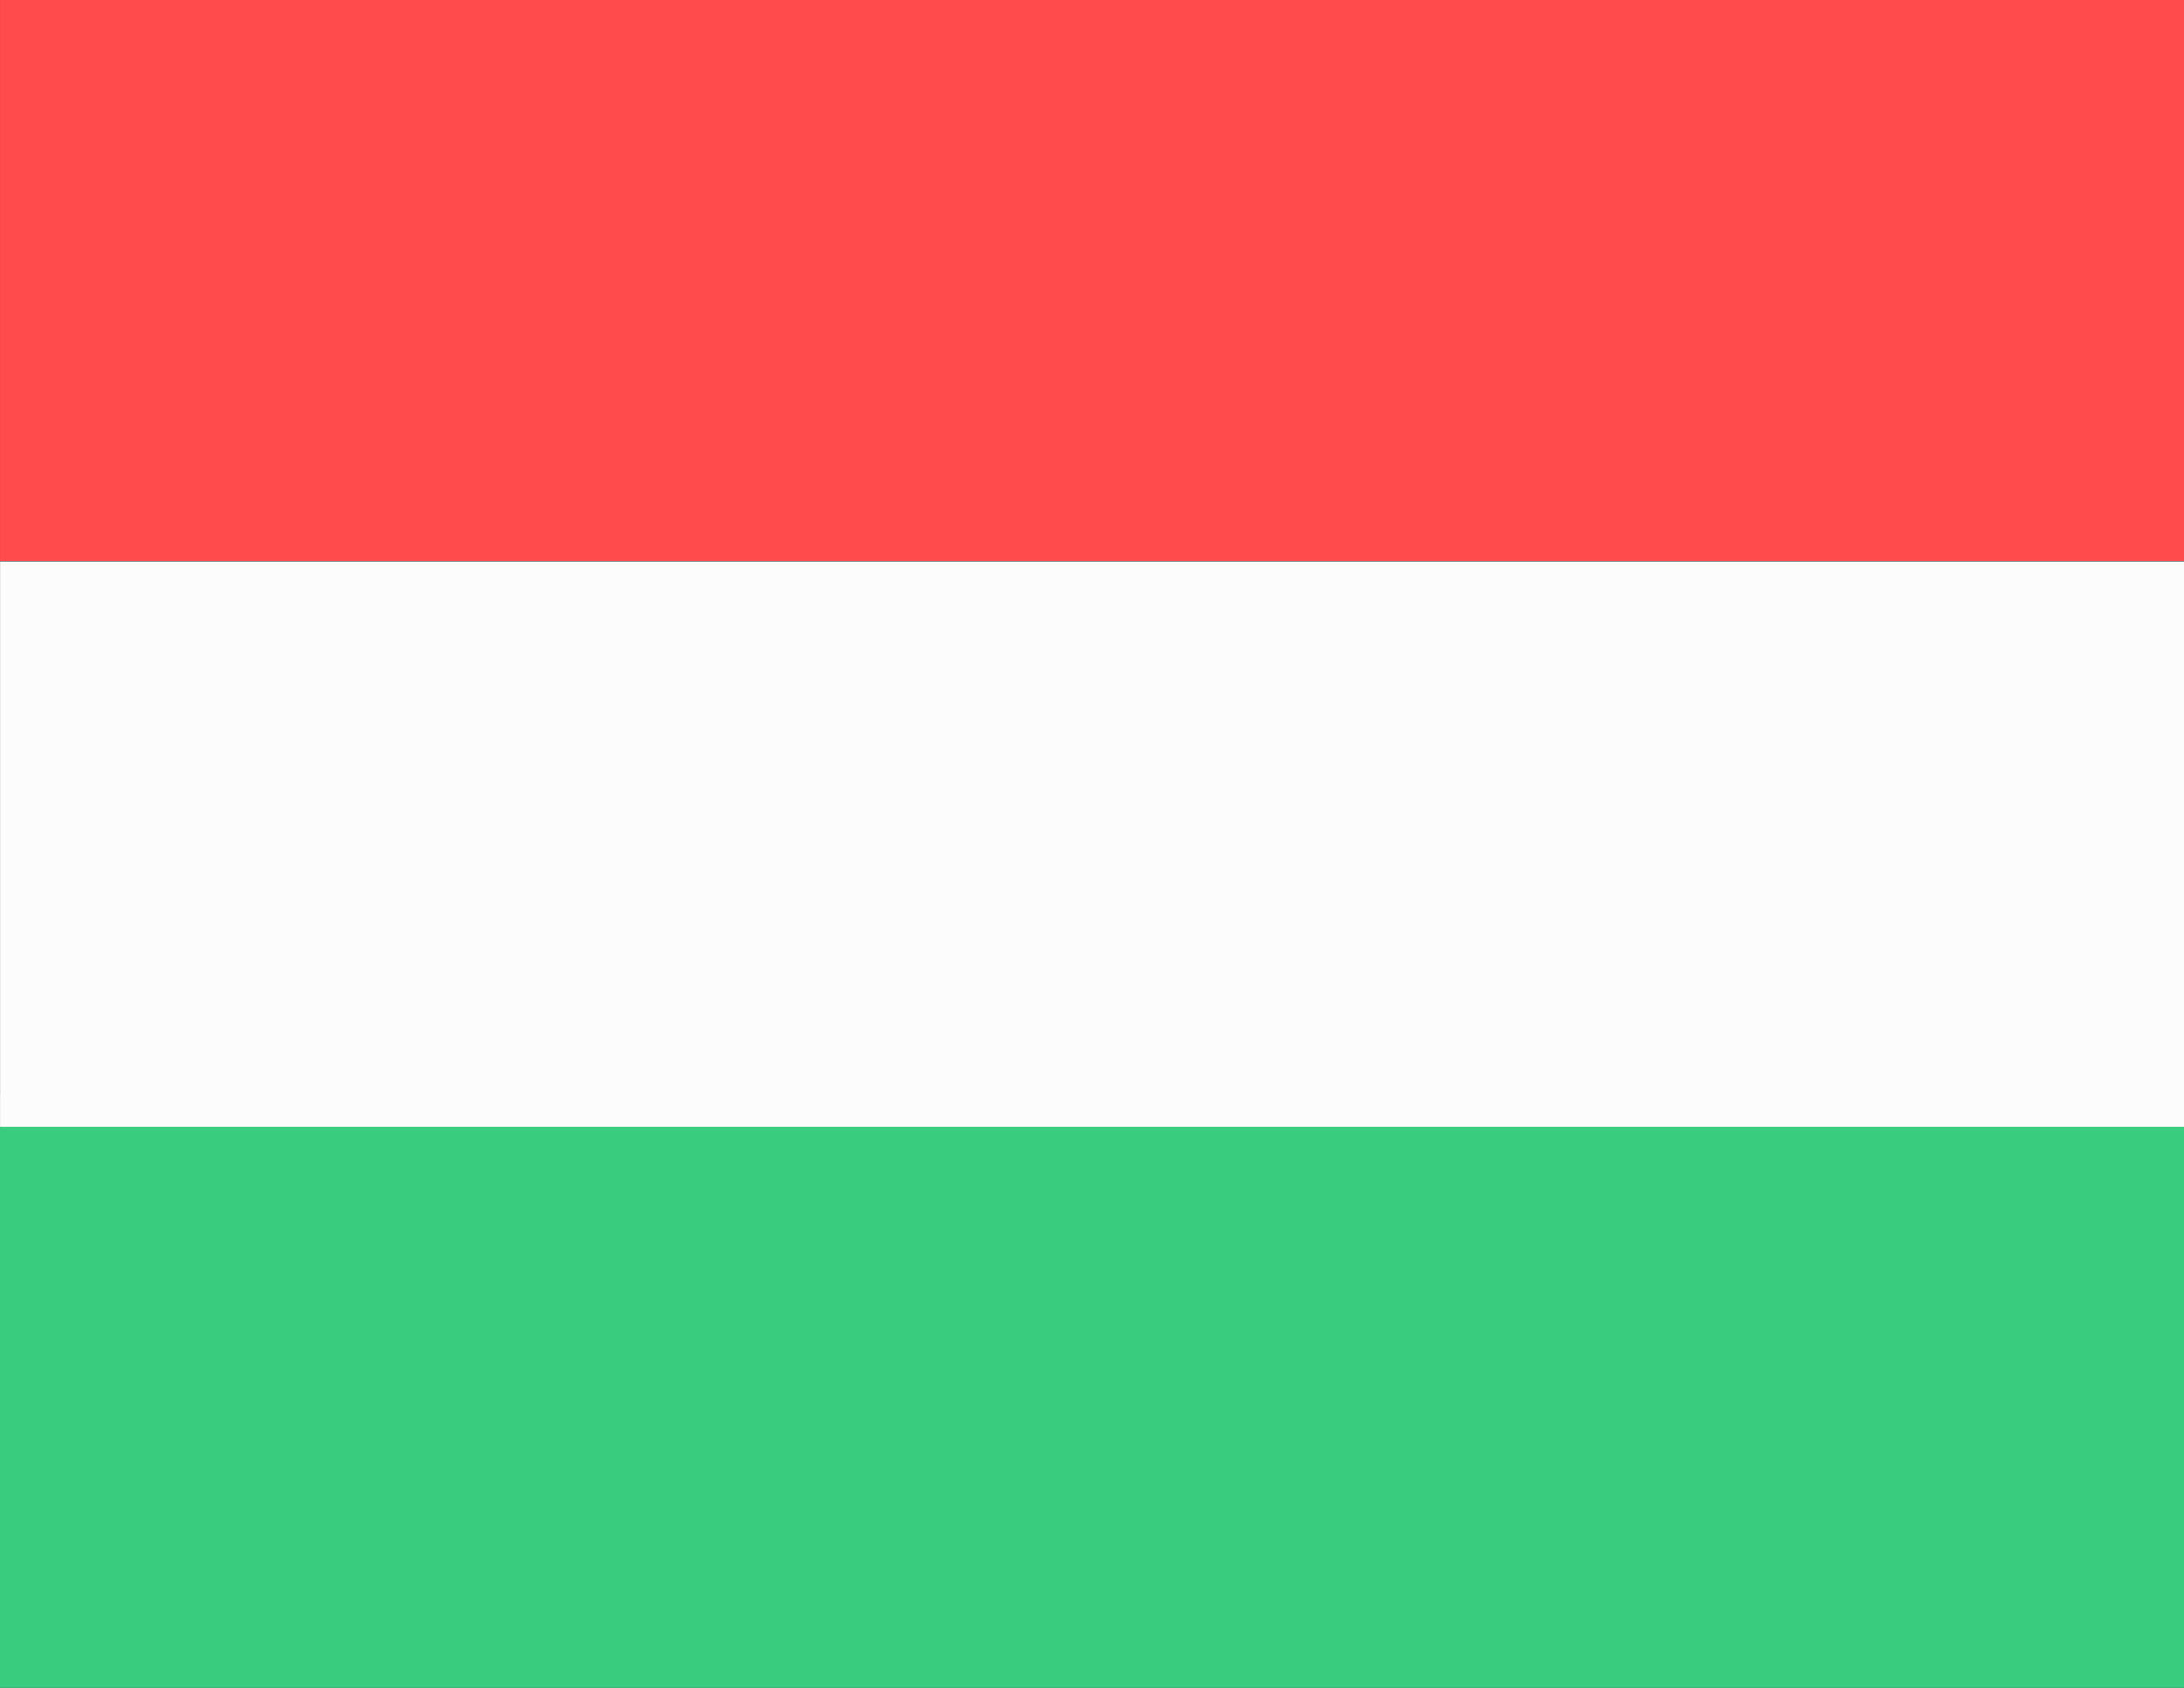<?xml version="1.0" encoding="UTF-8"?>
<svg id="svg14" width="5.821mm" height="4.498mm" version="1.1" viewBox="0 0 5.821 4.498" xmlns="http://www.w3.org/2000/svg">
 <rect x="0" y="0" width="5.821" height="4.498" fill="#333333" stroke="none"/>
 <rect id="rect4" y="2.918" width="5.821" height="1.58" fill="#39cc7e"/>
 <path id="path6" d="m1.8814e-4 1.328v1.675h5.821v-1.674h-5.821l-1.166e-4 -1.283e-4z" fill="#fcfcfc" stroke-width="2.132" style="paint-order:normal"/>
 <path id="path8" d="m0.891 0c-0.494 0-0.891 0.394-0.891 0.884v0.612h5.821v-0.612c0-0.49-0.397-0.884-0.891-0.884z" fill="#242424" stroke-width="2.132"/>
 <path id="path10" d="m1.8814e-4 1.496v1.507h5.821v-1.507z" fill="none" style="paint-order:normal"/>
 <rect id="rect12" x="7.1536e-5" y="-.004" width="5.821" height="1.499" fill="#ff4b4c"/>
</svg>
